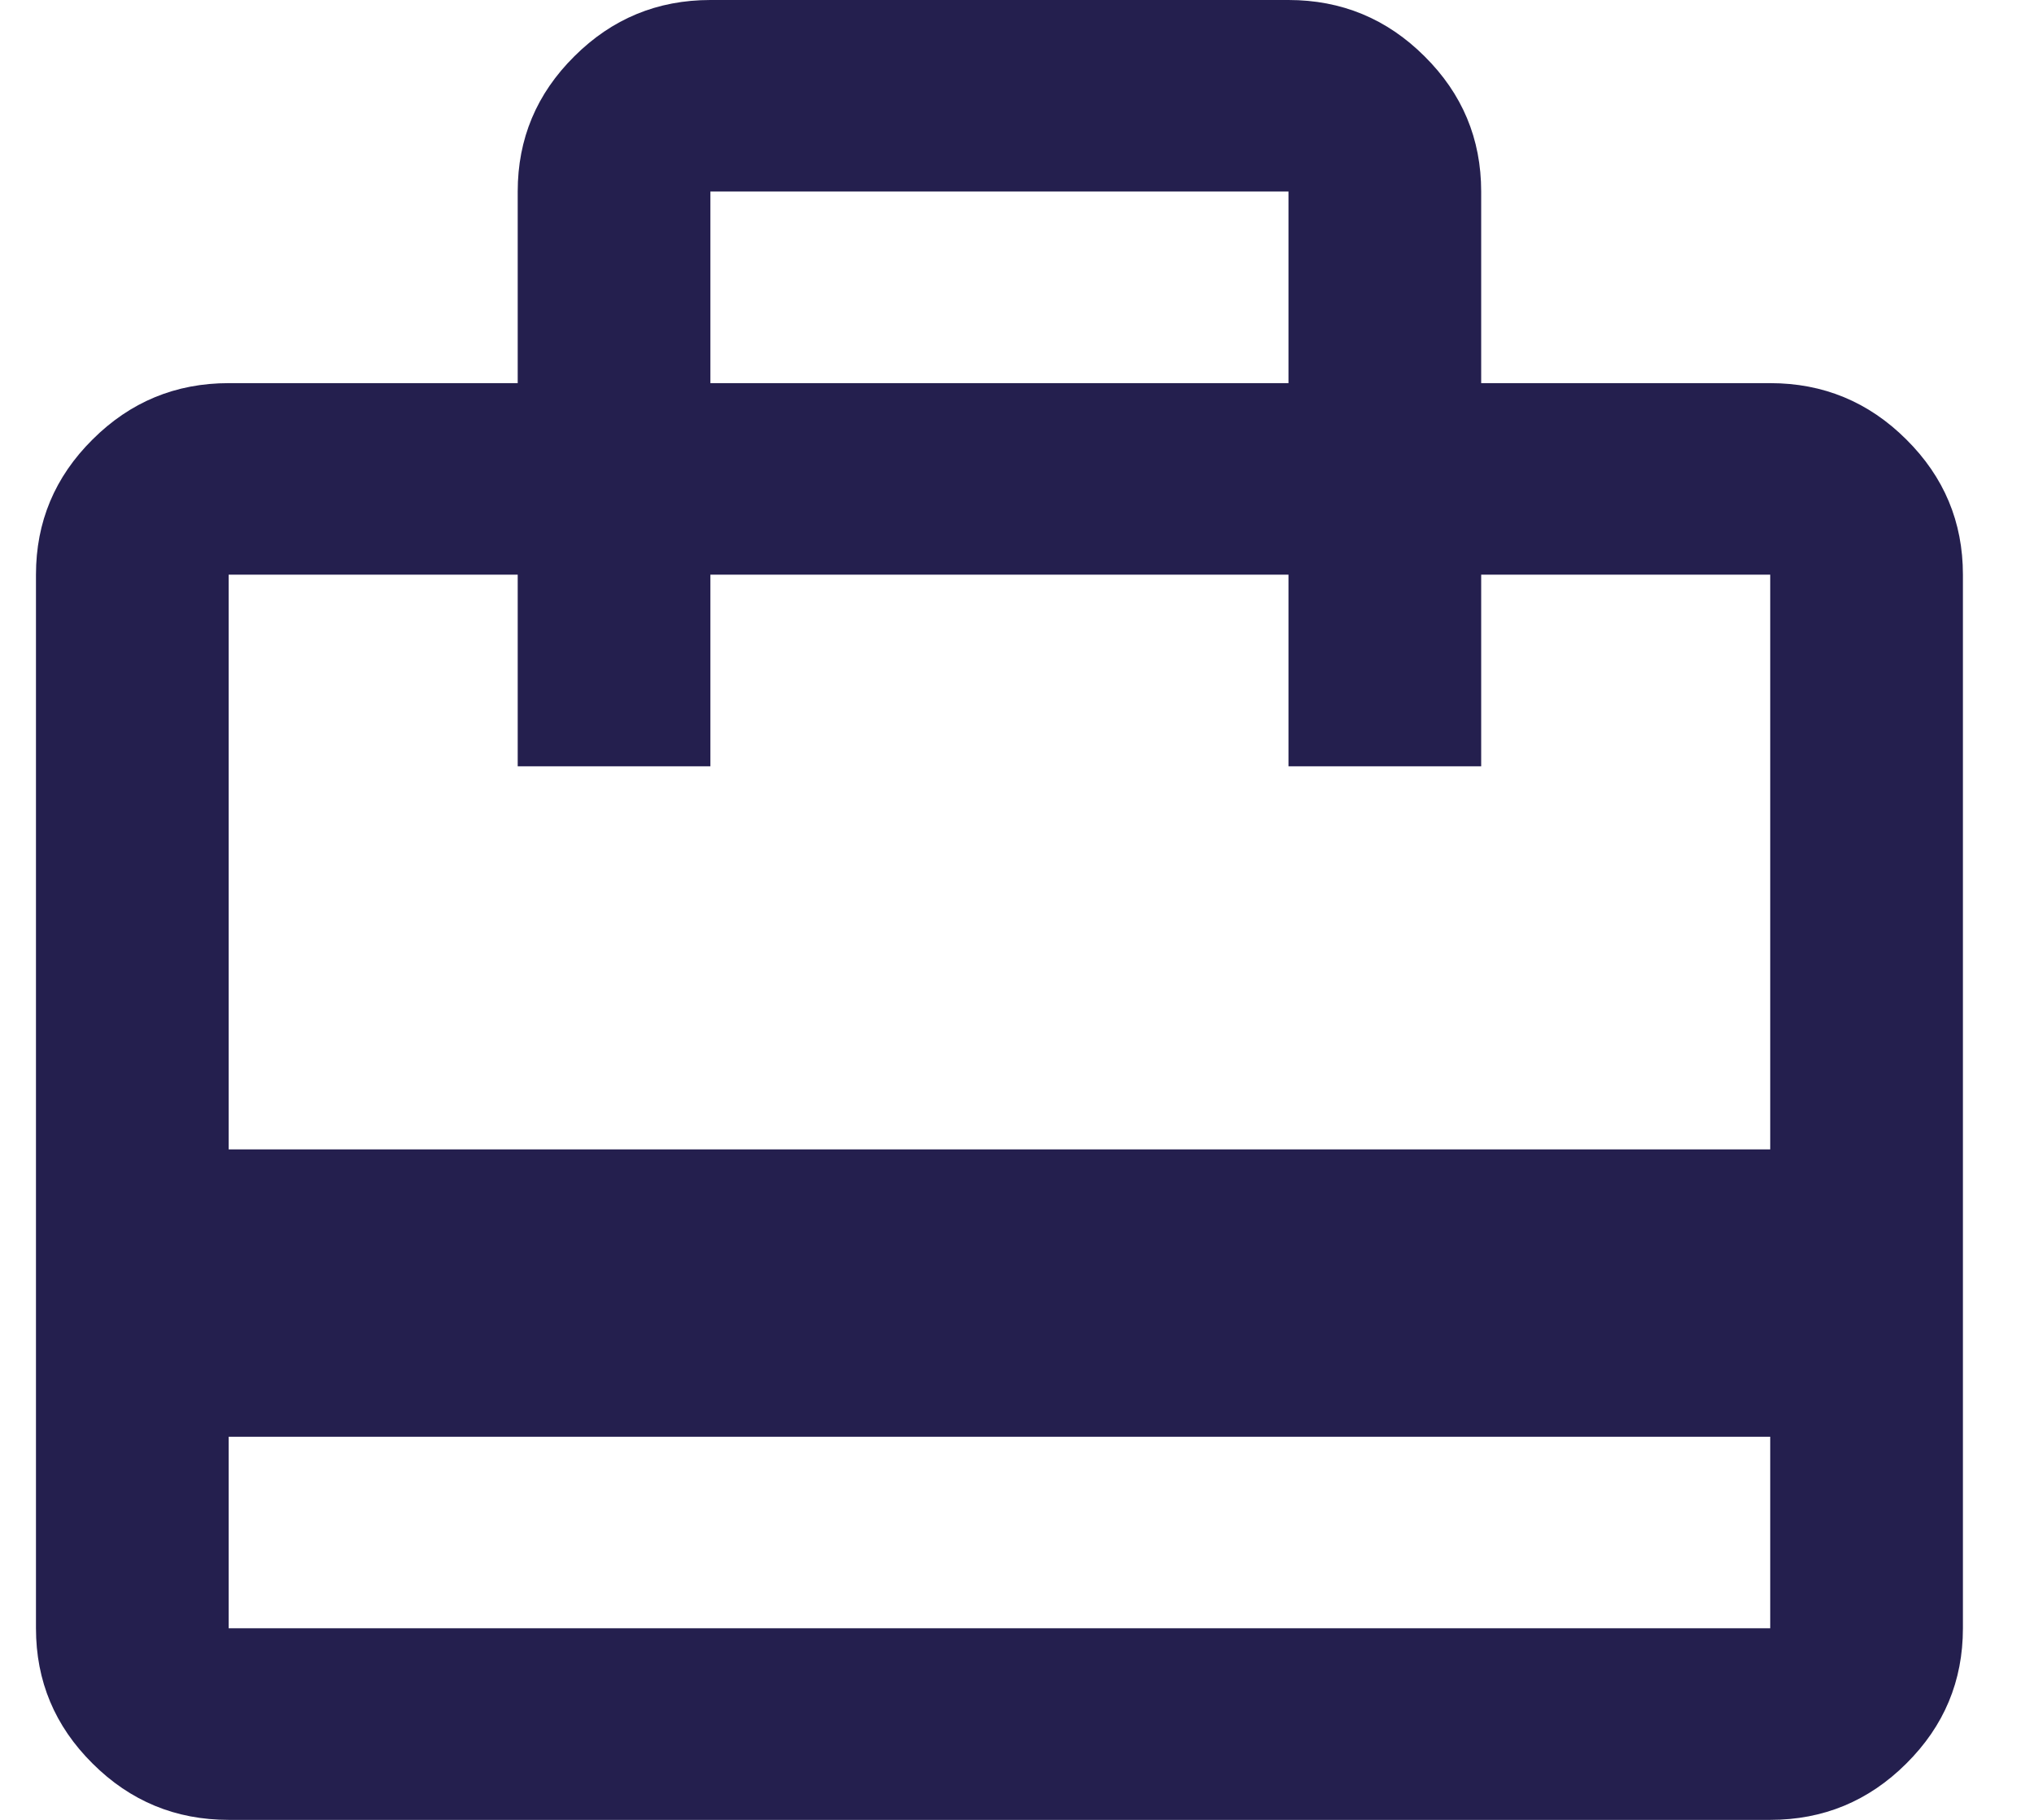 <?xml version="1.0" encoding="UTF-8"?>
<svg xmlns="http://www.w3.org/2000/svg" width="19" height="17" viewBox="0 0 19 17" fill="none">
  <path d="M2.136 13.421V15.21H16.536V13.421H2.136ZM4.836 3.579V1.789C4.836 1.297 5.012 0.876 5.365 0.526C5.717 0.175 6.141 0 6.636 0H12.036C12.531 0 12.955 0.175 13.307 0.526C13.66 0.876 13.836 1.297 13.836 1.789V3.579H16.536C17.031 3.579 17.455 3.754 17.807 4.105C18.16 4.455 18.336 4.876 18.336 5.368V15.21C18.336 15.703 18.16 16.124 17.807 16.474C17.455 16.825 17.031 17 16.536 17H2.136C1.641 17 1.217 16.825 0.865 16.474C0.512 16.124 0.336 15.703 0.336 15.21V5.368C0.336 4.876 0.512 4.455 0.865 4.105C1.217 3.754 1.641 3.579 2.136 3.579H4.836ZM2.136 10.737H16.536V5.368H13.836V7.158H12.036V5.368H6.636V7.158H4.836V5.368H2.136V10.737ZM6.636 3.579H12.036V1.789H6.636V3.579Z" fill="#241F4E"></path>
</svg>
